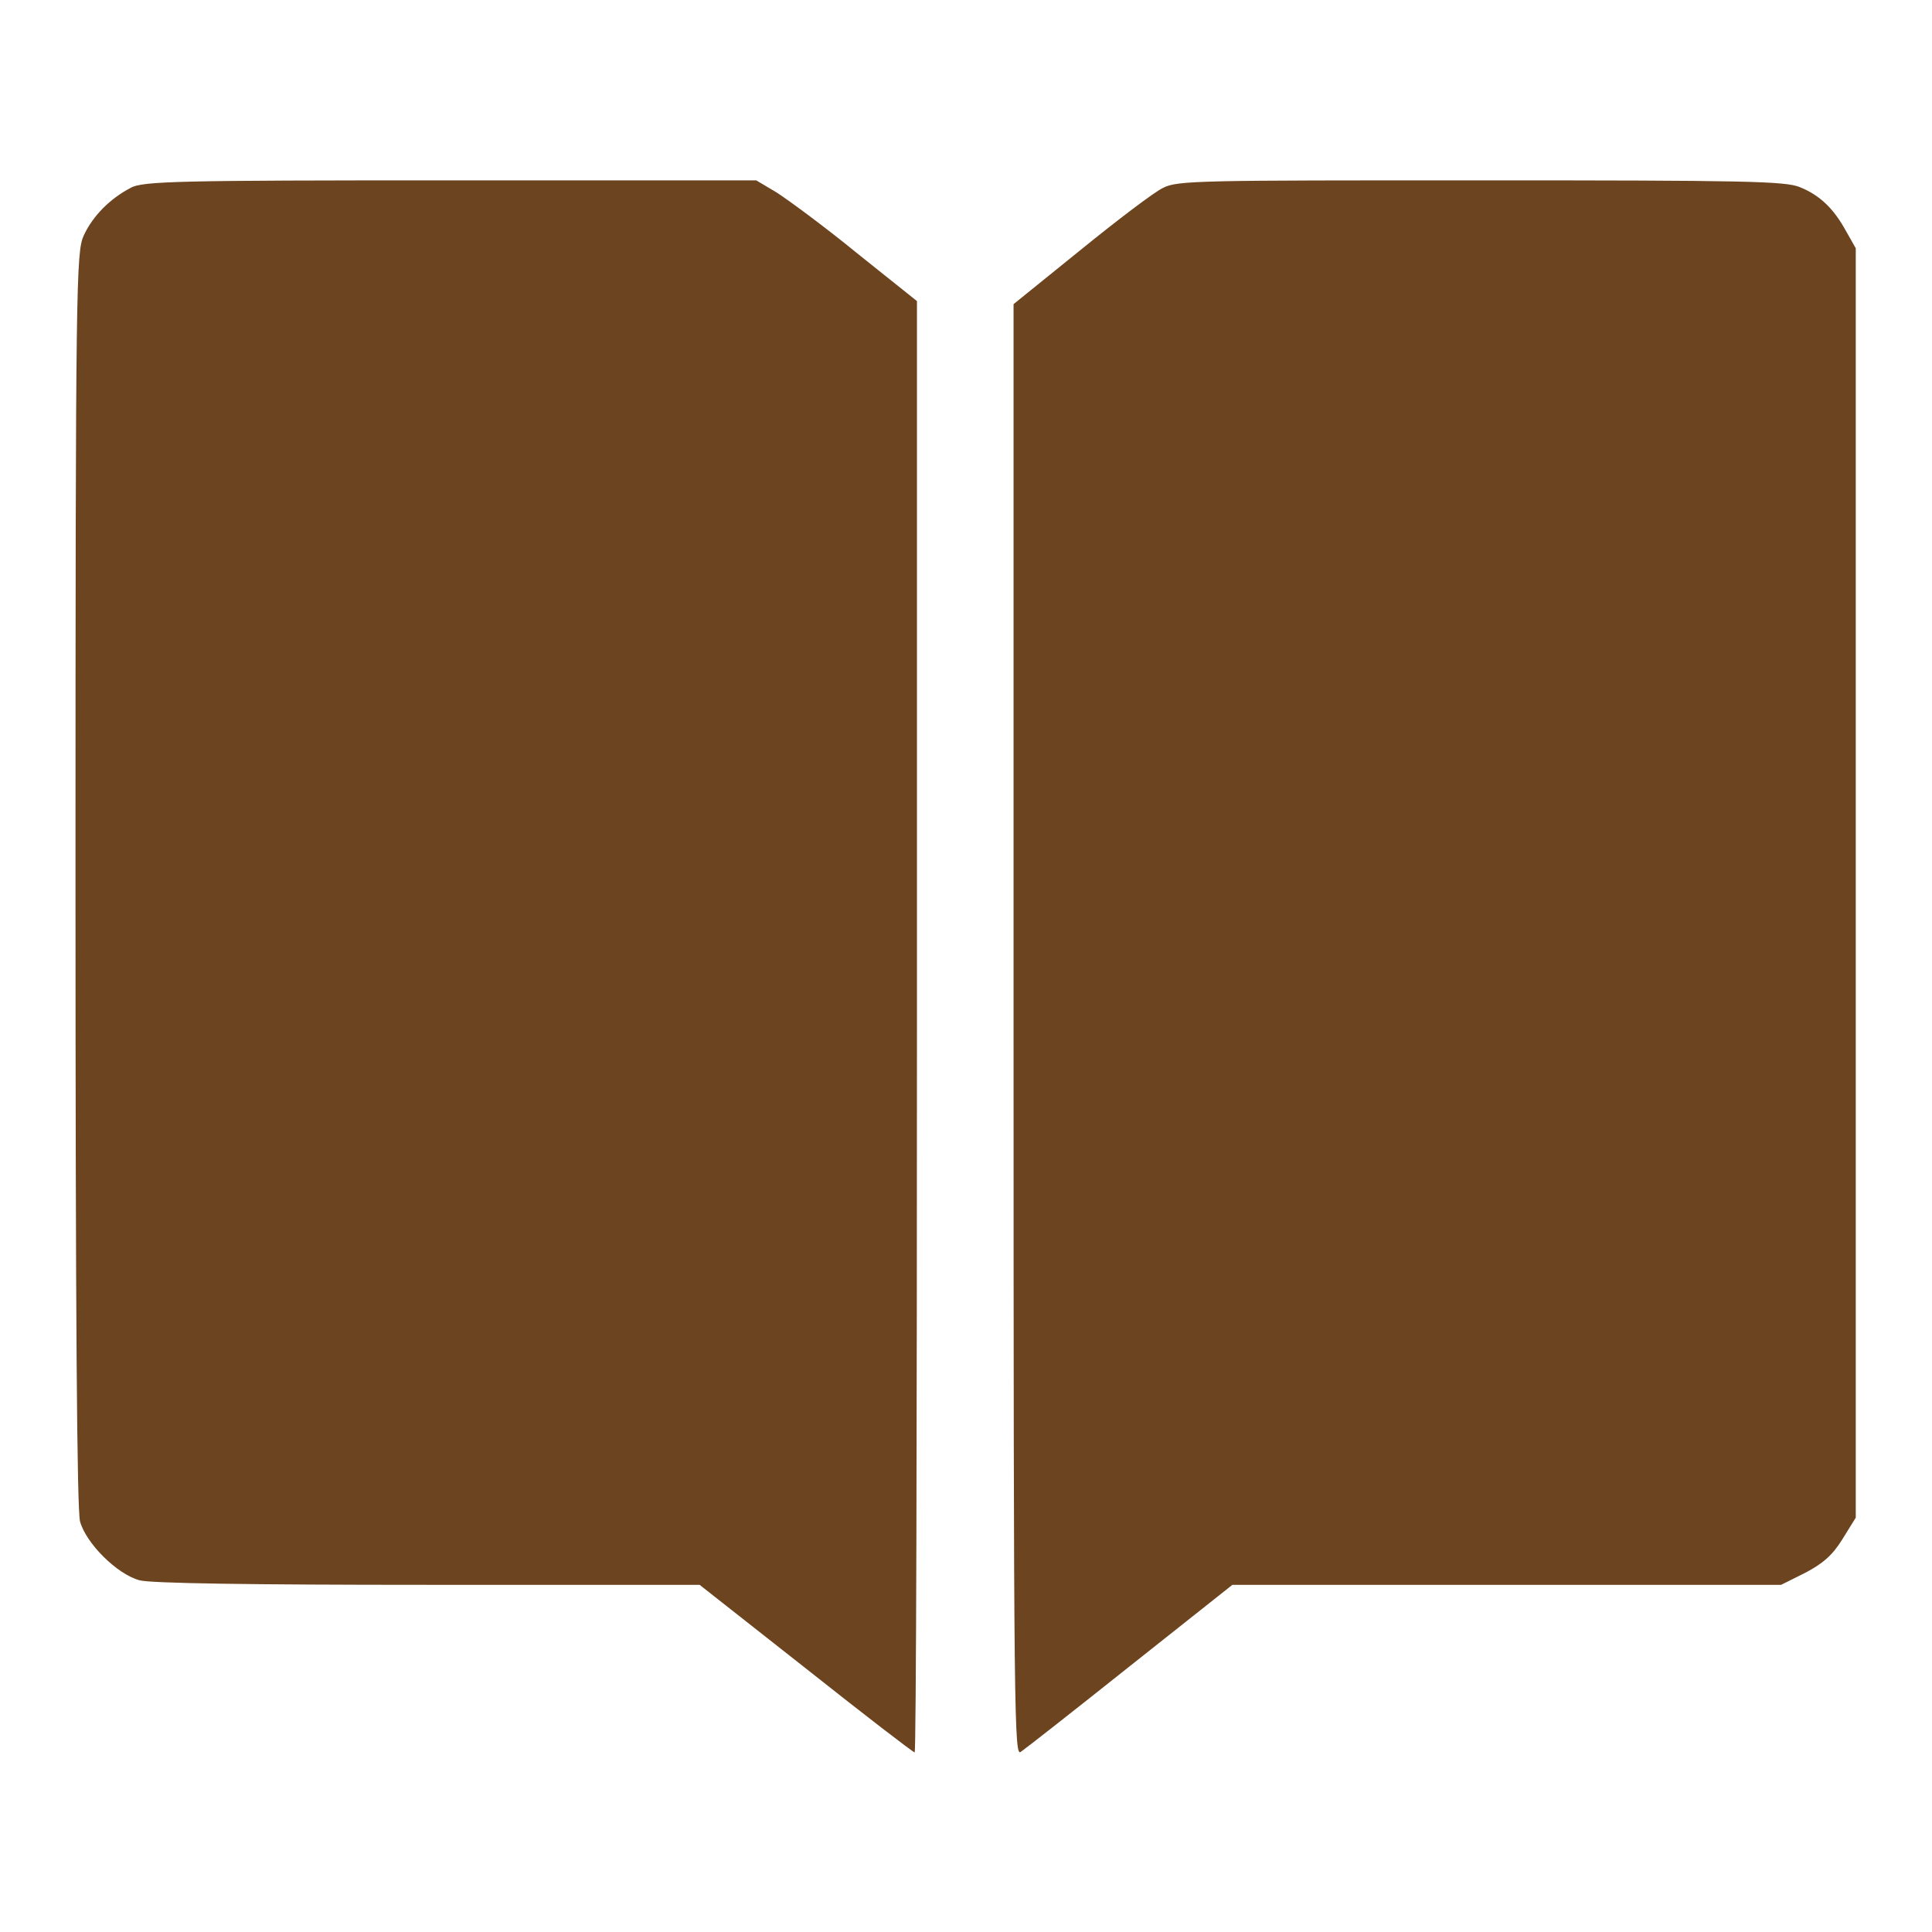 <svg width="26" height="26" viewBox="0 0 26 26" fill="none" xmlns="http://www.w3.org/2000/svg">
<path d="M1.757 2.529C1.483 2.671 1.249 2.905 1.127 3.169C1.026 3.392 1.016 3.758 1.016 11.822C1.016 17.753 1.036 20.302 1.077 20.475C1.158 20.769 1.574 21.186 1.879 21.267C2.031 21.308 3.382 21.328 5.759 21.328H9.415L10.847 22.455C11.629 23.075 12.289 23.583 12.309 23.583C12.33 23.583 12.34 19.195 12.34 13.812V4.052L11.527 3.402C11.081 3.037 10.593 2.681 10.451 2.59L10.177 2.427H6.053C2.417 2.427 1.909 2.437 1.757 2.529Z" fill="#6D4420"/>
<path d="M15.651 2.529C15.539 2.58 15.031 2.966 14.544 3.362L13.64 4.093V13.873C13.64 23.298 13.65 23.654 13.741 23.573C13.802 23.532 14.462 23.014 15.214 22.415L16.585 21.328H20.272H23.969L24.294 21.166C24.527 21.044 24.659 20.932 24.791 20.719L24.974 20.424V11.883V3.341L24.842 3.108C24.68 2.813 24.497 2.63 24.223 2.519C24.029 2.437 23.471 2.427 19.916 2.427C16.158 2.427 15.844 2.427 15.651 2.529Z" fill="#6D4420"/>
</svg>
